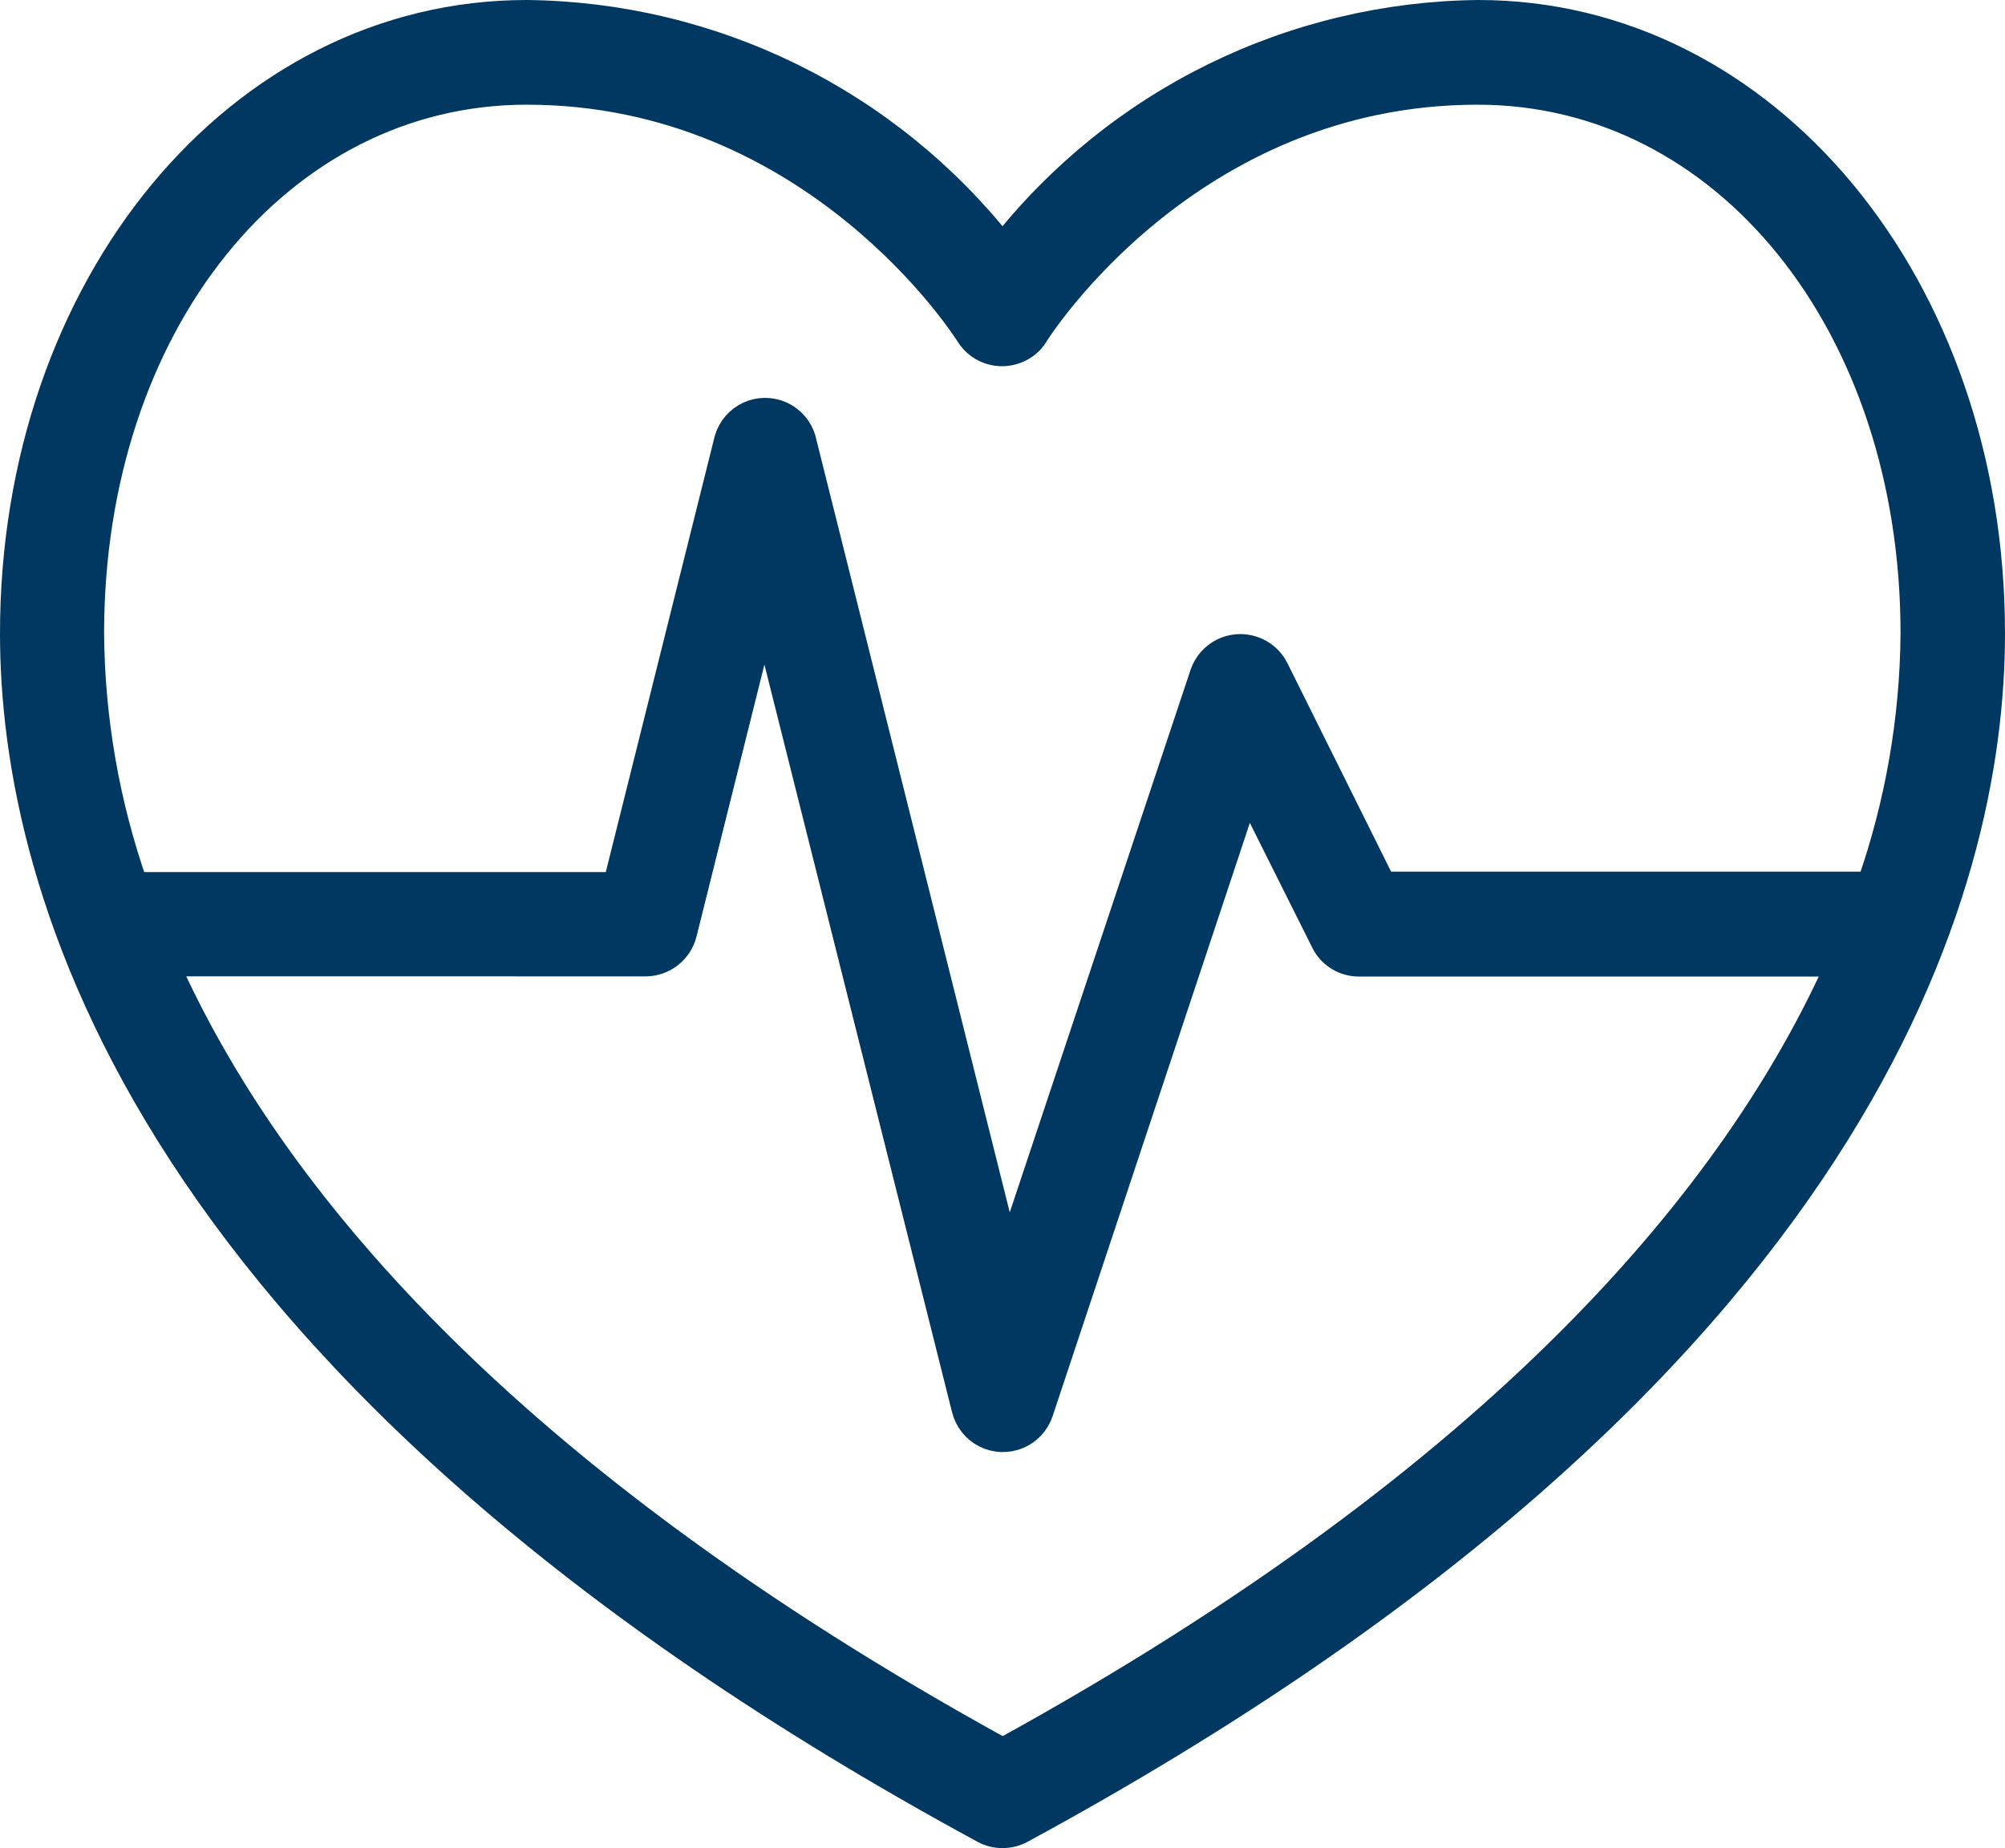 <?xml version="1.0" encoding="UTF-8"?>
<svg width="27.505px" height="25.35px" viewBox="0 0 27.505 25.35" version="1.1" xmlns="http://www.w3.org/2000/svg" xmlns:xlink="http://www.w3.org/1999/xlink">
    <title>wellness</title>
    <g id="Home" stroke="none" stroke-width="1" fill="none" fill-rule="evenodd">
        <g id="Shop-All" transform="translate(-318.825, -704.825)" fill="#003861" fill-rule="nonzero" stroke="#003861" stroke-width="0.35">
            <g id="Group-6" transform="translate(60, 693)">
                <g id="Group-5" transform="translate(74, 0)">
                    <g id="Group-7" transform="translate(168, 0)">
                        <g id="wellness" transform="translate(17, 12)">
                            <path d="M13.316,24.934 C13.479,25.022 13.676,25.022 13.839,24.934 C25.435,18.646 27.155,11.949 27.155,8.515 C27.155,3.739 24.053,0 20.105,0 C18.847,0.013 17.607,0.308 16.478,0.862 C15.348,1.417 14.357,2.218 13.578,3.206 C12.798,2.218 11.807,1.417 10.678,0.862 C9.548,0.308 8.308,0.013 7.05,0 C3.094,0 0,3.739 0,8.515 C0,11.949 1.723,18.646 13.317,24.934 L13.316,24.934 Z M1.078,8.515 C1.078,4.28 3.655,1.086 7.05,1.086 C11.006,1.086 13.084,4.374 13.108,4.415 C13.184,4.538 13.305,4.626 13.446,4.659 C13.586,4.692 13.734,4.668 13.857,4.593 C13.93,4.549 13.991,4.488 14.034,4.415 C14.055,4.381 16.123,1.086 20.095,1.086 C23.489,1.086 26.072,4.28 26.072,8.515 C26.063,9.687 25.861,10.85 25.474,11.956 L18.8,11.956 L17.327,8.995 C17.262,8.867 17.149,8.77 17.012,8.725 C16.876,8.68 16.727,8.69 16.598,8.754 C16.469,8.818 16.371,8.93 16.324,9.066 L13.653,17.08 L10.843,5.852 C10.8,5.699 10.692,5.574 10.548,5.507 C10.404,5.441 10.238,5.441 10.094,5.507 C9.95,5.574 9.843,5.699 9.799,5.852 L8.272,11.962 L1.678,11.962 C1.29,10.854 1.087,9.689 1.078,8.515 L1.078,8.515 Z M8.687,13.043 C8.807,13.041 8.923,13 9.017,12.926 C9.112,12.852 9.179,12.749 9.209,12.633 L10.311,8.22 L13.055,19.153 C13.093,19.307 13.196,19.437 13.337,19.509 C13.479,19.581 13.645,19.587 13.792,19.526 C13.938,19.465 14.051,19.343 14.1,19.192 L16.938,10.656 L17.983,12.745 C18.027,12.836 18.097,12.912 18.183,12.965 C18.27,13.019 18.369,13.046 18.471,13.045 L25.048,13.045 C23.646,16.178 20.471,20.051 13.58,23.839 C6.684,20.048 3.509,16.176 2.107,13.042 L8.687,13.043 Z" id="Shape"></path>
                        </g>
                    </g>
                </g>
            </g>
        </g>
    </g>
</svg>